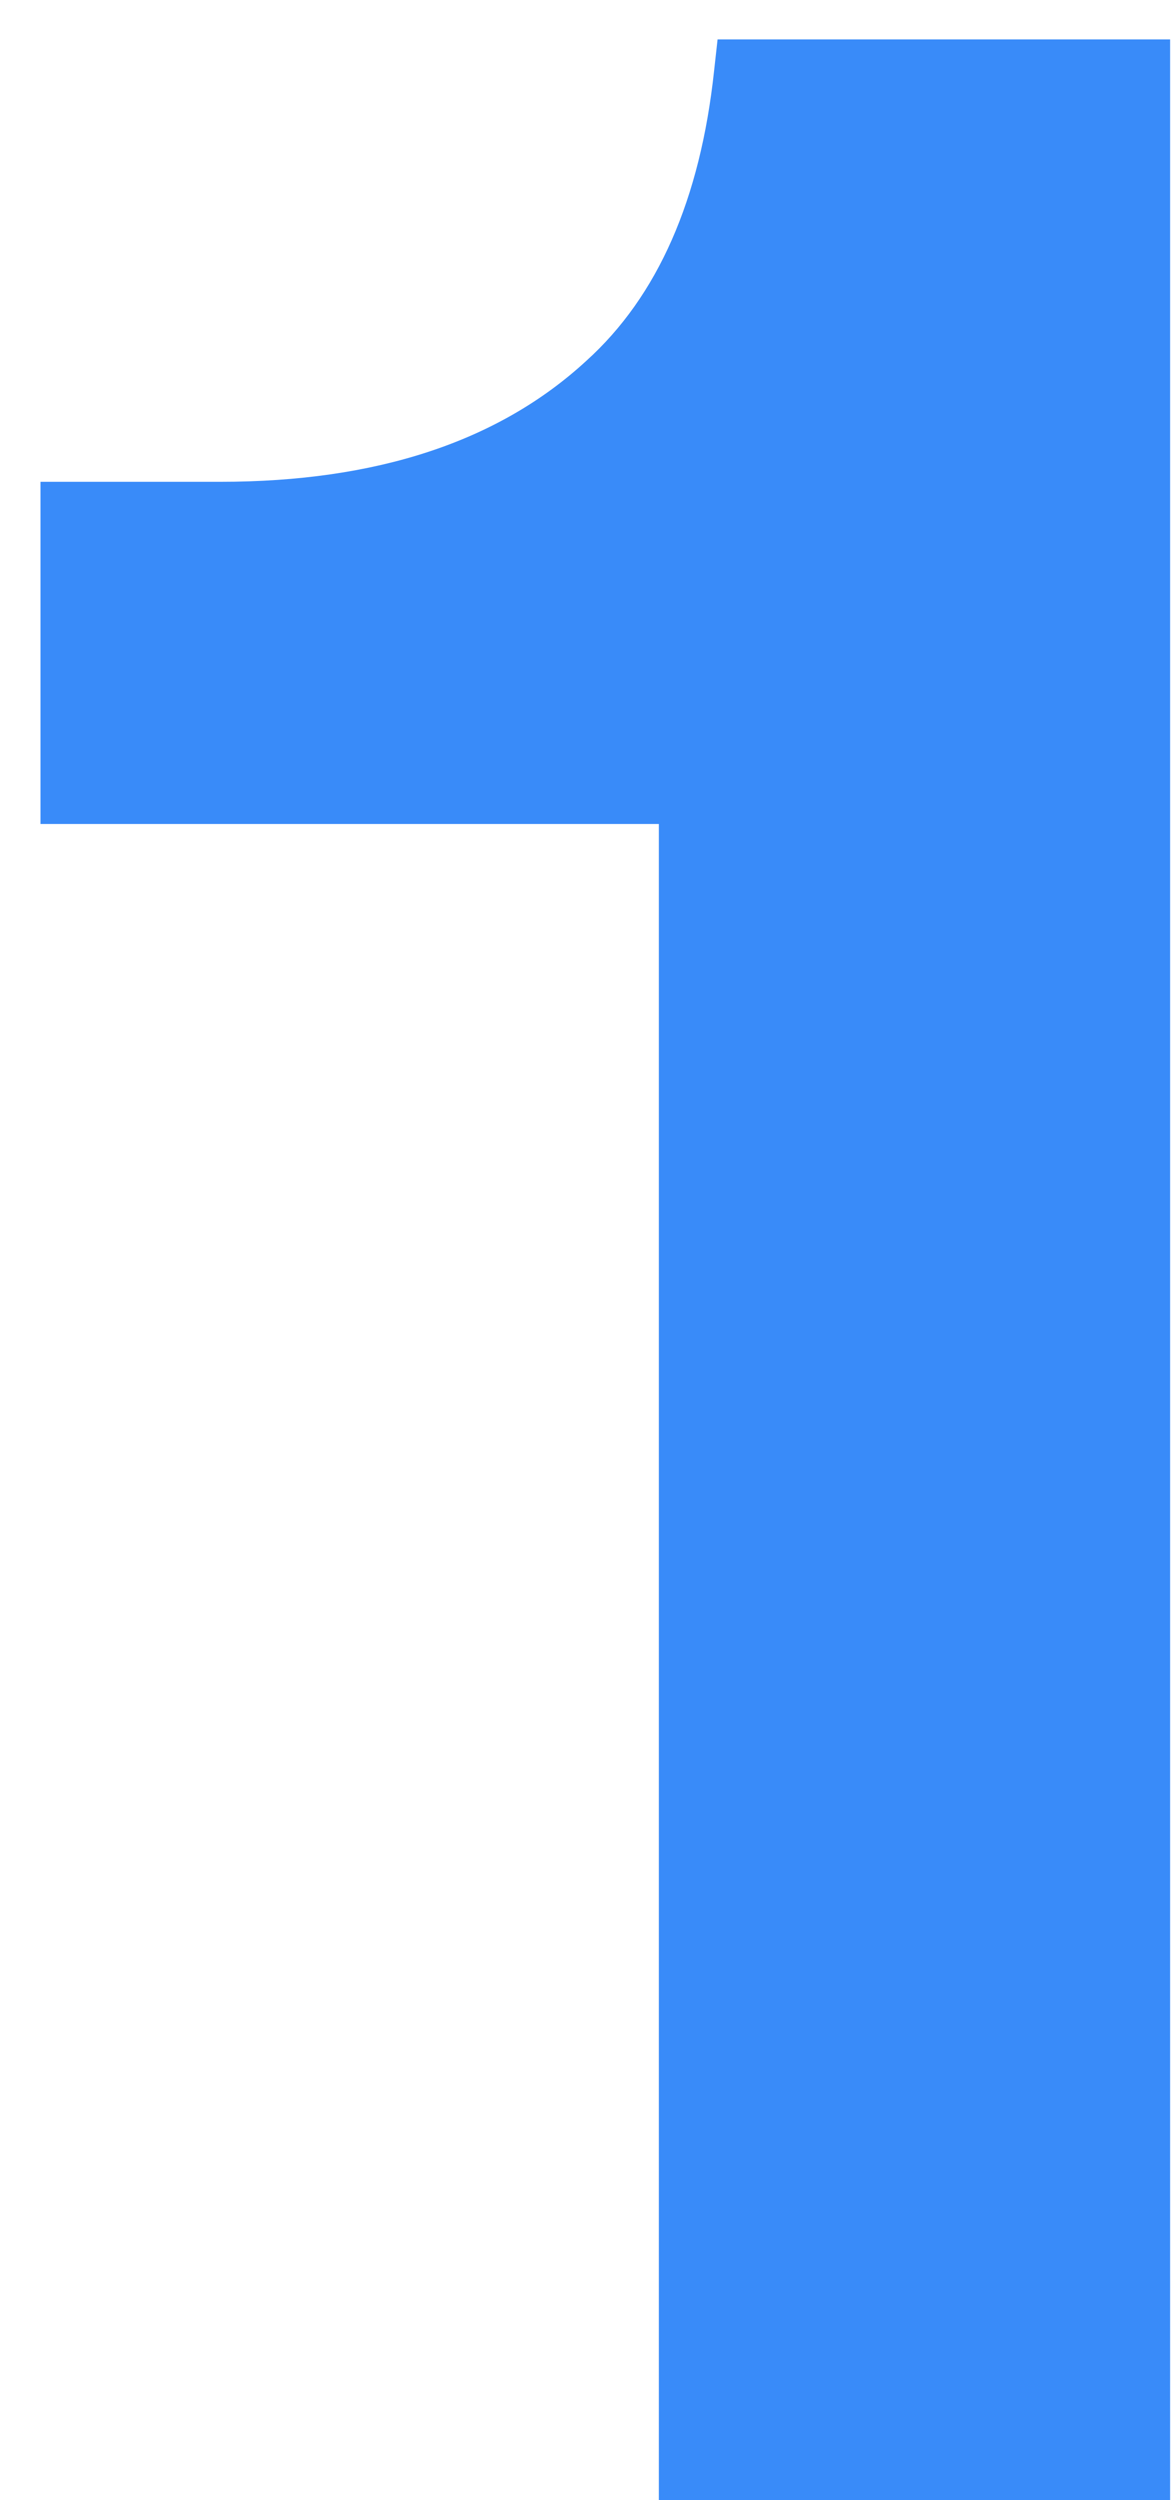 <svg width="16" height="34" viewBox="0 0 16 34" fill="none" xmlns="http://www.w3.org/2000/svg">
<path d="M15.92 34H8.964V11.205H0.551V6.552H2.995C5.126 6.552 6.786 6.004 7.977 4.907C8.948 4.03 9.528 2.714 9.716 0.959L9.763 0.536H15.92V34Z" fill="#398BF9"/>
</svg>
